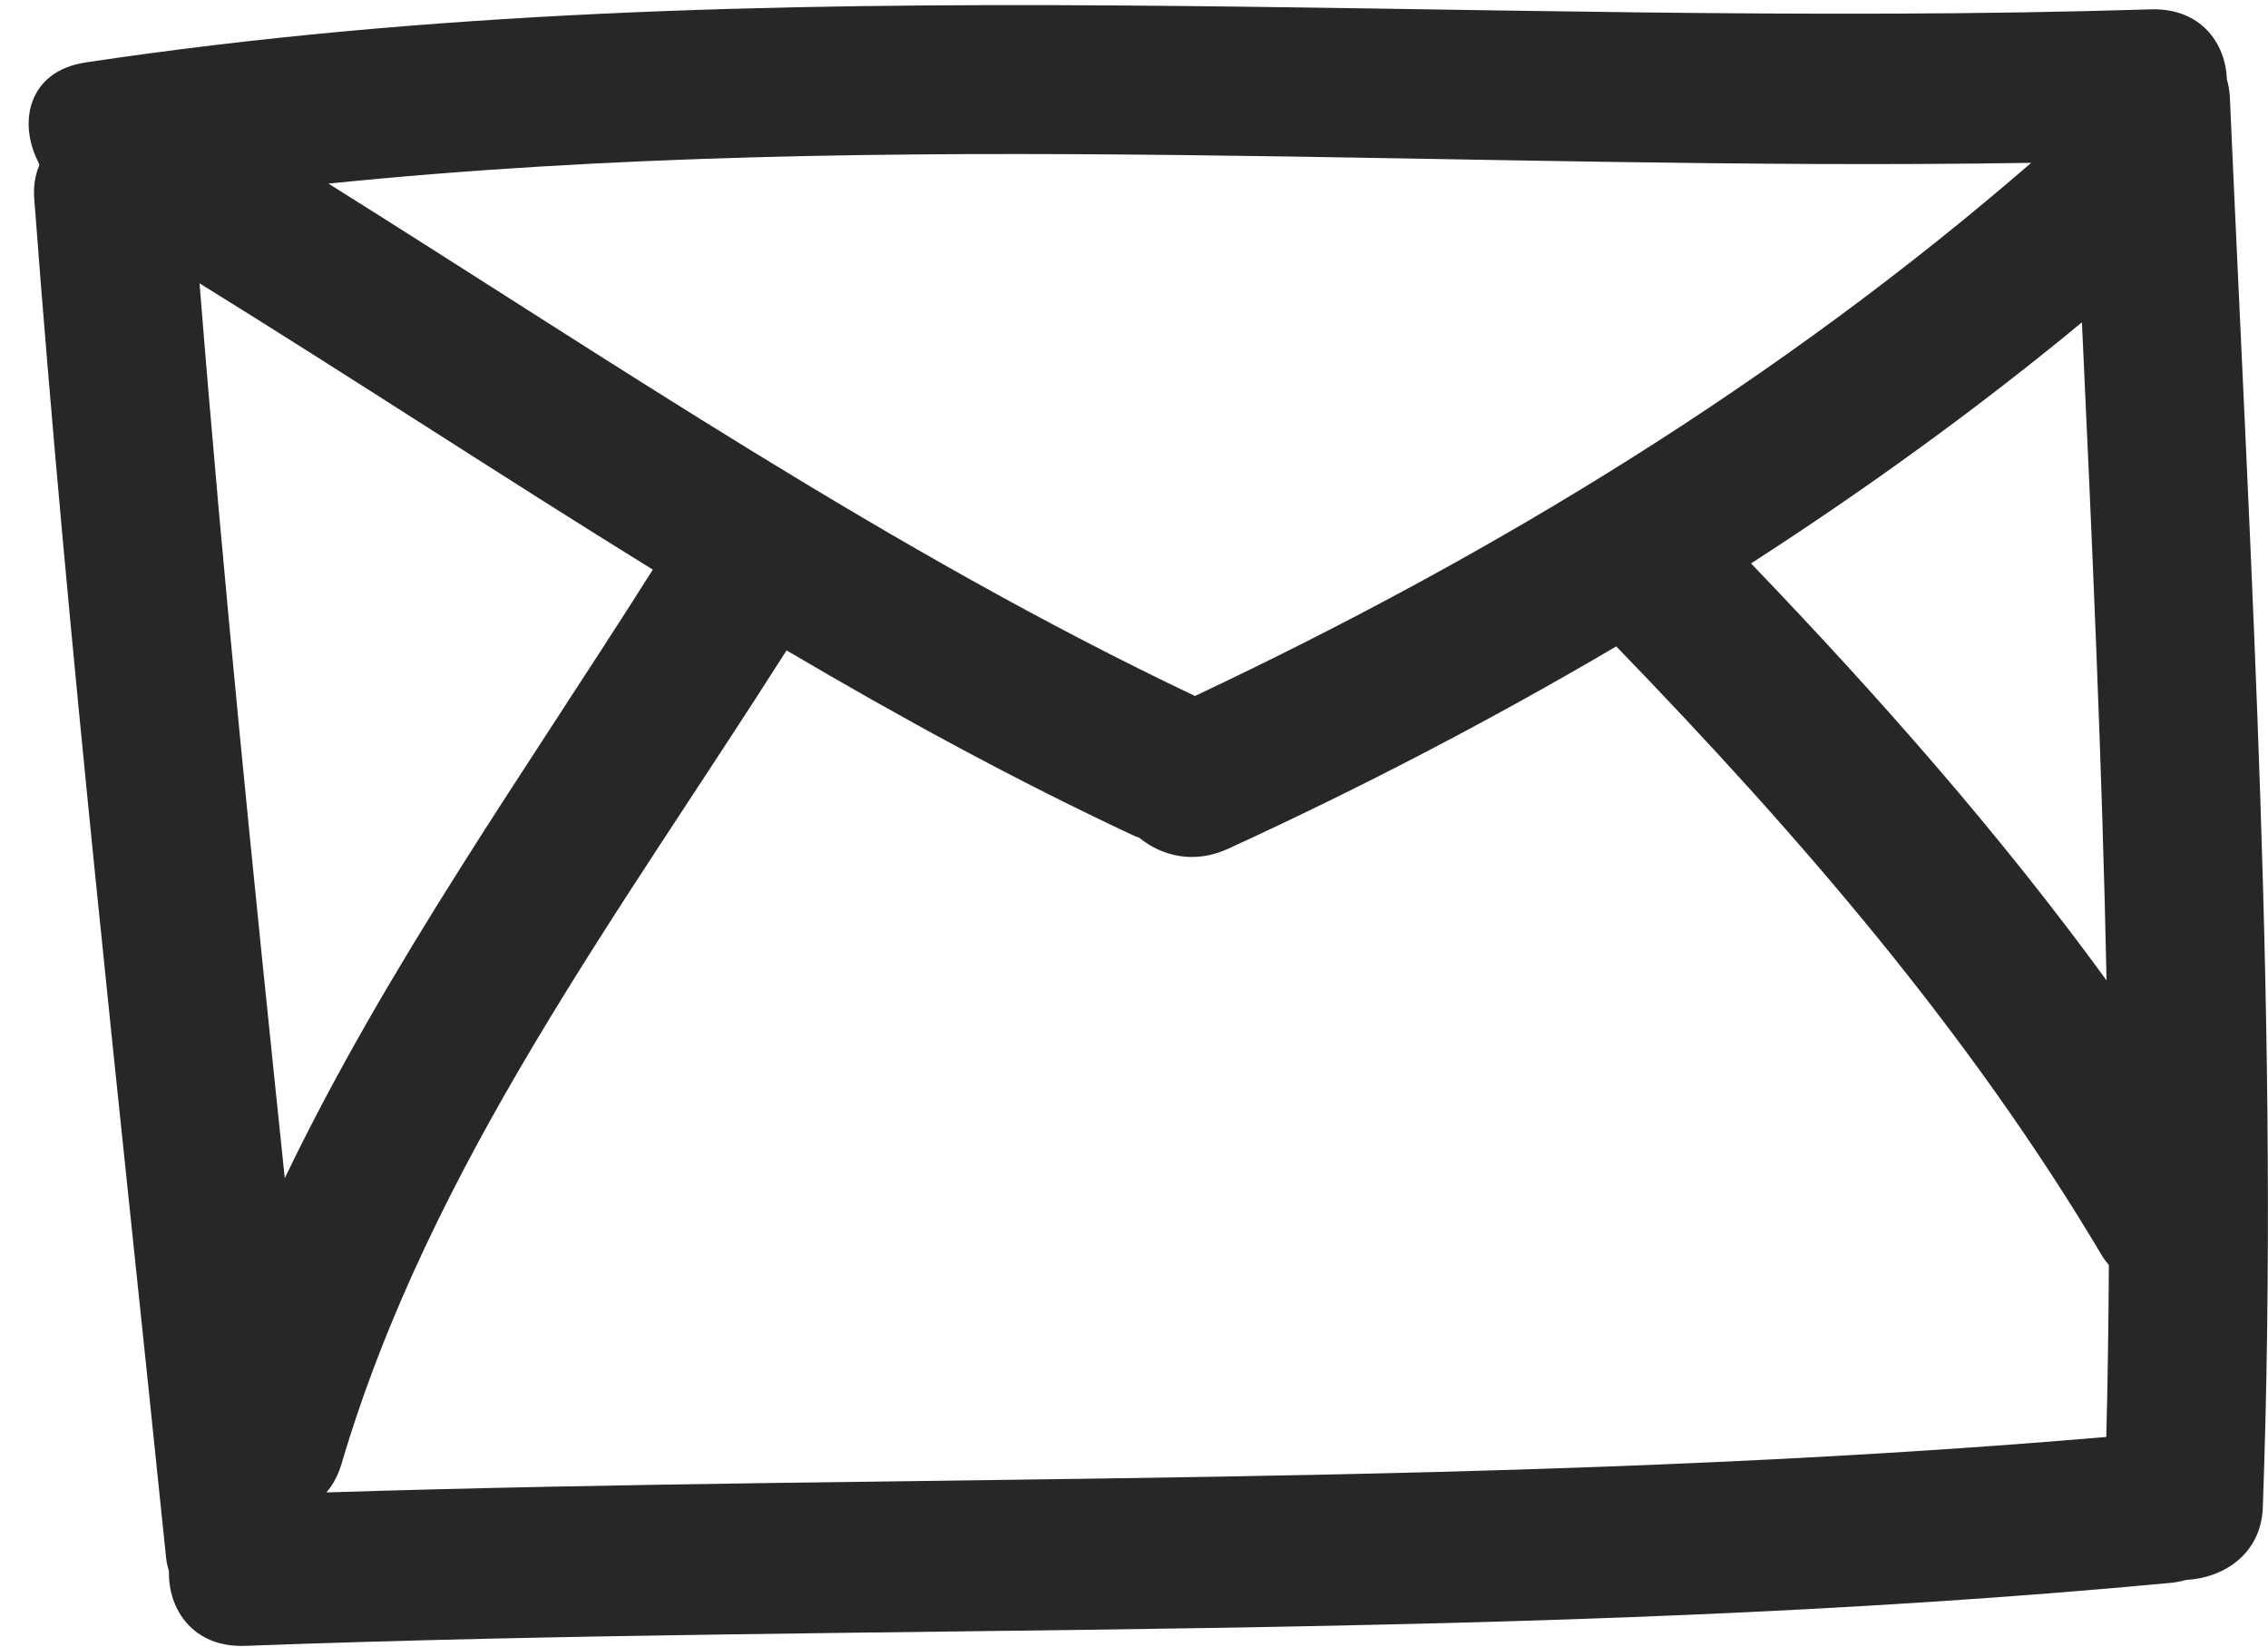 <svg width="73" height="53" viewBox="0 0 73 53" fill="none" xmlns="http://www.w3.org/2000/svg">
<path d="M71.677 2.553C71.634 1.374 70.822 0.251 69.225 0.301C47.039 0.998 24.805 -1.3 2.759 2.009C0.888 2.29 0.572 3.967 1.248 5.244C1.254 5.267 1.261 5.29 1.268 5.314C1.137 5.616 1.071 5.967 1.101 6.377C2.198 20.988 3.851 35.55 5.346 50.125C5.362 50.281 5.398 50.425 5.438 50.566C5.411 51.801 6.225 53.022 7.893 52.961C28.551 52.193 49.26 52.871 69.862 50.935C70.039 50.919 70.202 50.883 70.361 50.84C71.581 50.777 72.779 50.002 72.833 48.504C73.381 33.365 72.435 18.257 71.773 3.136C71.763 2.928 71.728 2.734 71.677 2.553ZM67.804 31.548C64.356 26.813 60.456 22.398 56.361 18.13C60.056 15.745 63.619 13.174 67.011 10.372C67.339 17.431 67.659 24.488 67.804 31.548ZM65.378 5.24C57.306 12.229 48.23 17.788 38.462 22.396C28.637 17.727 19.725 11.641 10.572 5.908C28.753 4.054 47.112 5.534 65.378 5.24ZM6.423 9.117C11.317 12.146 16.121 15.307 21.012 18.33C16.919 24.804 12.447 31.076 9.166 37.913C8.166 28.322 7.188 18.729 6.423 9.117ZM67.795 46.239C48.745 47.873 29.607 47.42 10.507 48.024C10.712 47.782 10.878 47.486 10.986 47.126C13.827 37.492 19.942 29.385 25.317 20.929C28.958 23.073 32.67 25.105 36.531 26.907C36.576 26.927 36.62 26.936 36.664 26.954C37.394 27.55 38.434 27.813 39.526 27.313C43.828 25.34 47.995 23.169 52.022 20.8C57.899 26.87 63.374 33.196 67.663 40.415C67.728 40.525 67.804 40.612 67.878 40.705C67.866 42.55 67.844 44.395 67.795 46.239Z" fill="#272727"/>
</svg>

